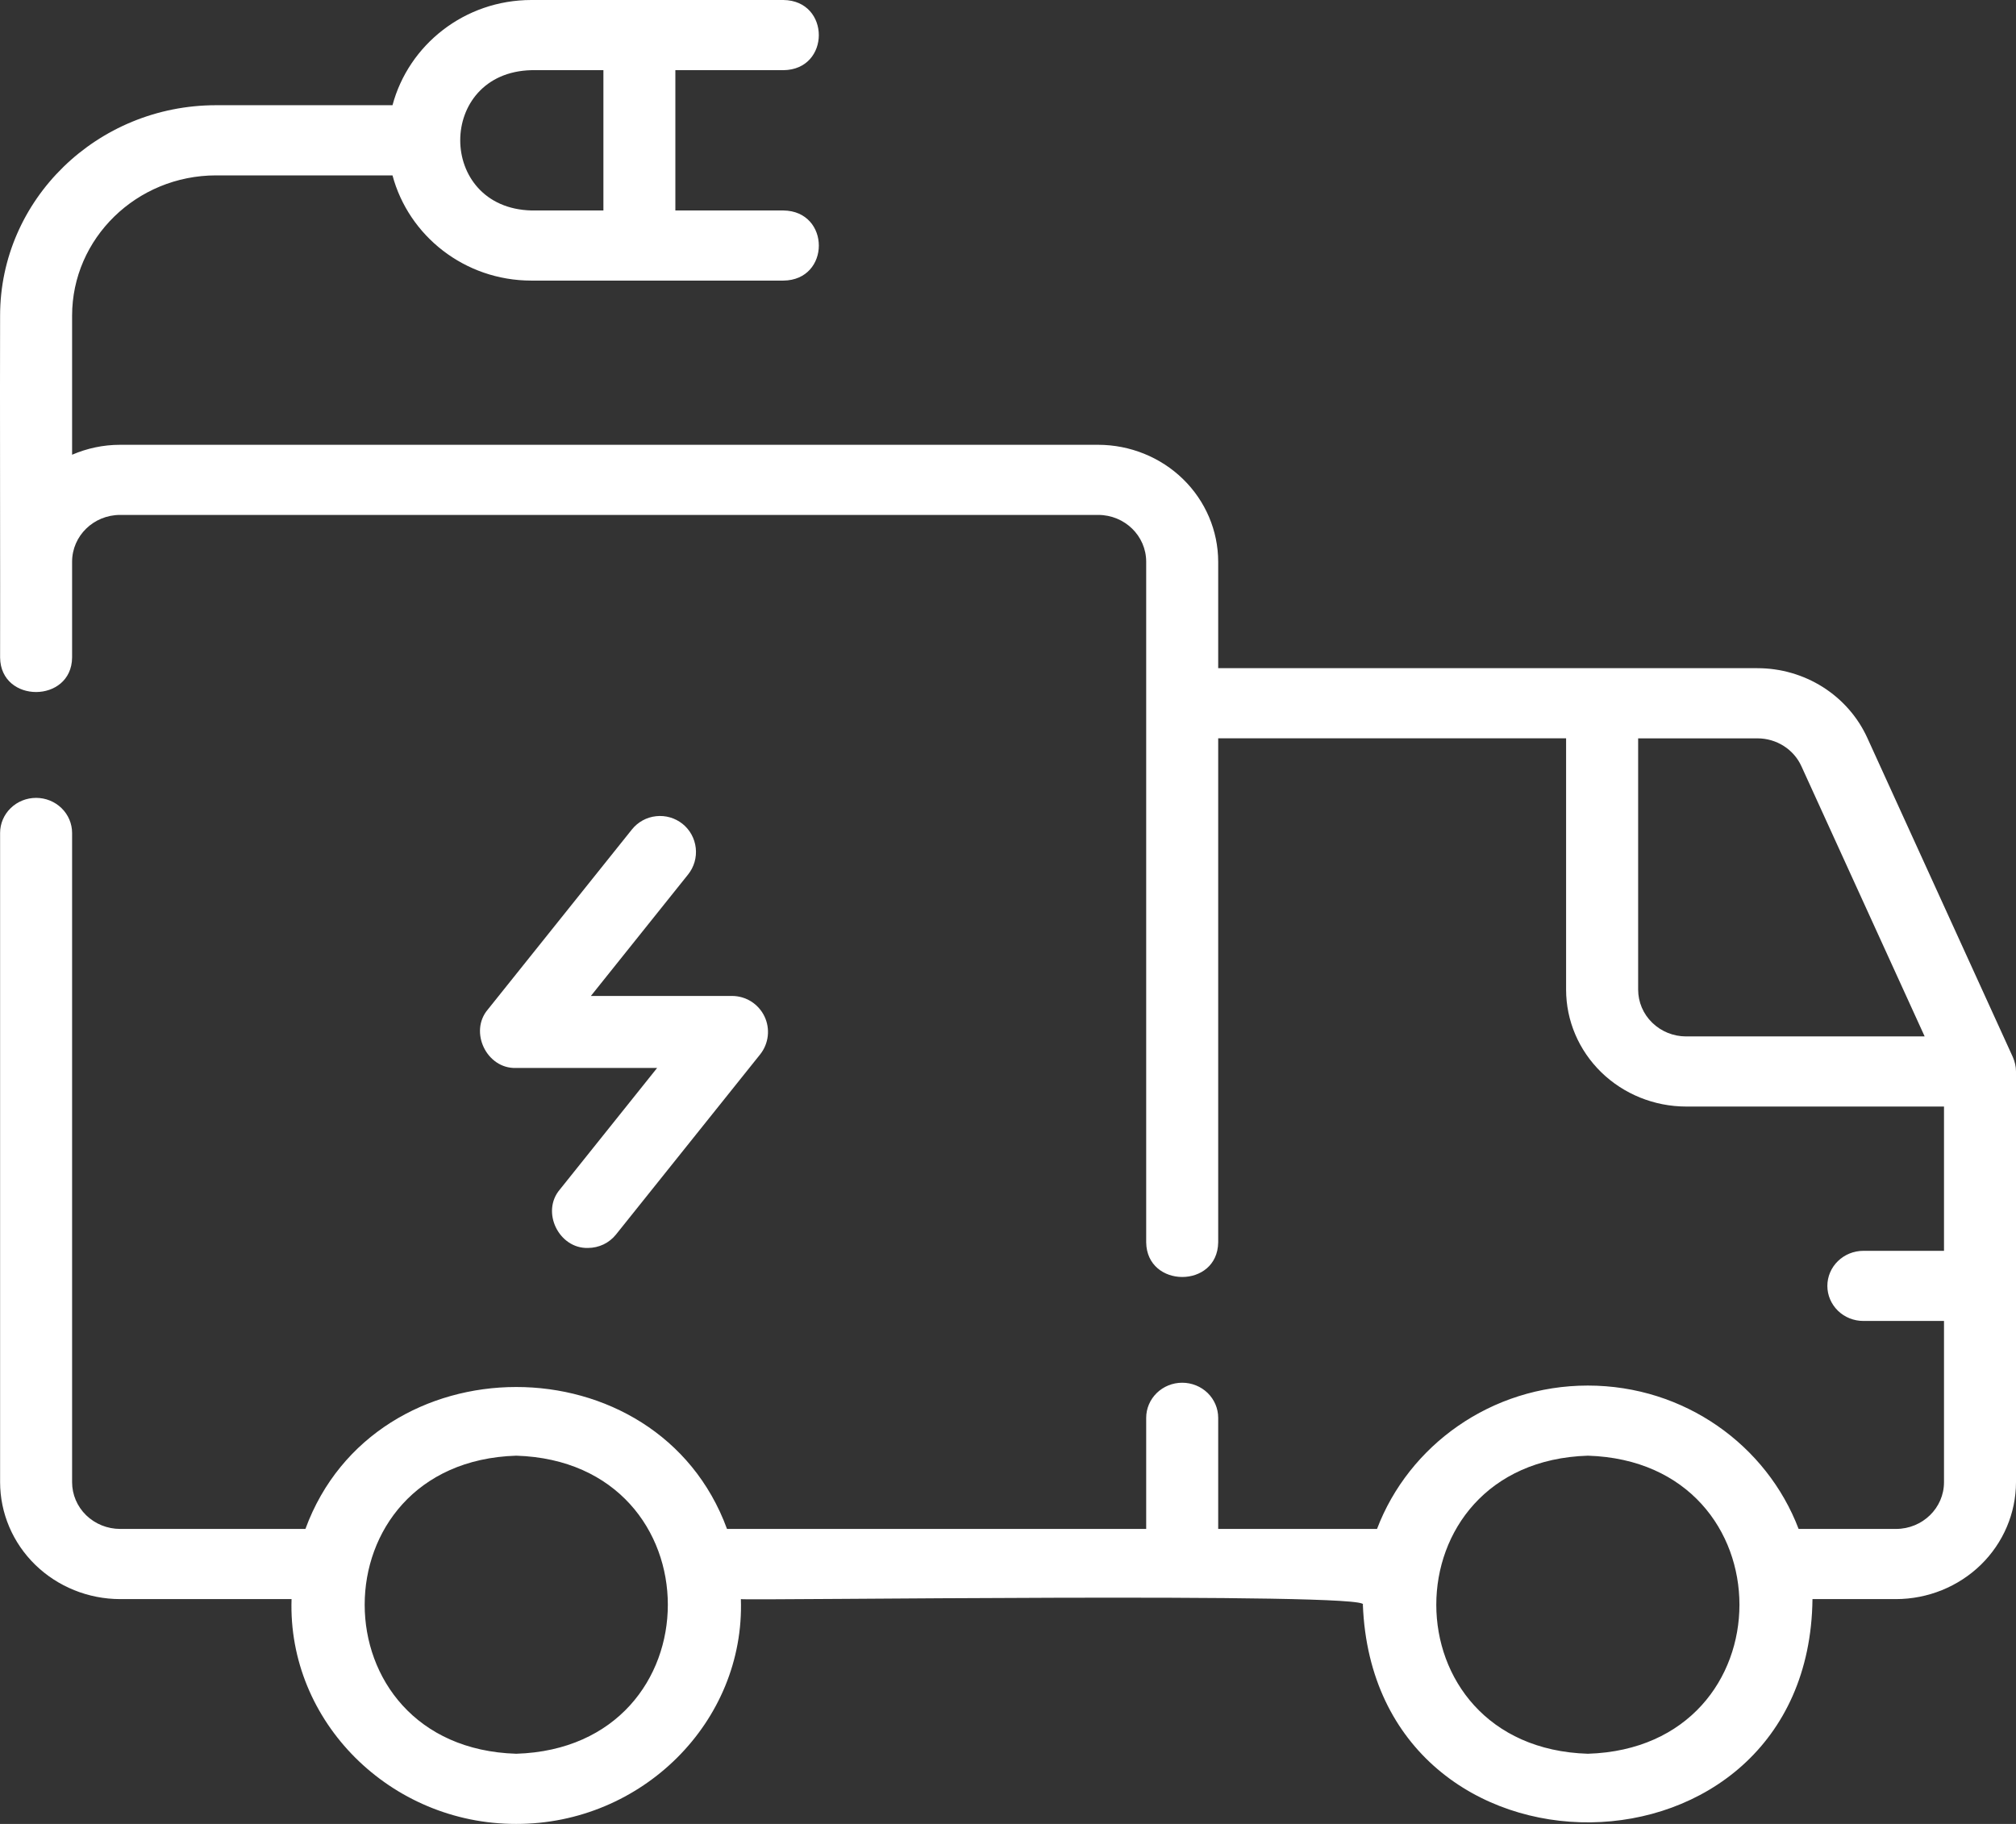 <svg width="42" height="38" viewBox="0 0 42 38" fill="none" xmlns="http://www.w3.org/2000/svg">
<rect x="0" y="0" width="42" height="38" fill="#333333" stroke="none"/>
<path d="M41.935 22.025L38.9 15.368C38.703 14.938 38.382 14.572 37.977 14.315C37.571 14.058 37.097 13.921 36.614 13.921H25.379V11.703C25.378 11.057 25.115 10.438 24.646 9.981C24.178 9.525 23.542 9.268 22.88 9.267H2.502C2.146 9.267 1.809 9.342 1.502 9.474V6.577C1.502 4.965 2.847 3.654 4.502 3.654H8.177C8.513 4.911 9.677 5.846 11.071 5.846H16.32C17.306 5.836 17.305 4.397 16.32 4.385H14.07V1.462H16.32C17.305 1.453 17.305 0.011 16.32 0H11.071C9.677 0 8.513 0.935 8.177 2.192H4.502C2.02 2.192 0.002 4.159 0.002 6.577C-0.004 8.022 0.006 12.337 0.002 13.7C0.015 14.661 1.492 14.653 1.502 13.7V11.703C1.502 11.165 1.95 10.728 2.502 10.728H22.88C23.431 10.728 23.879 11.165 23.879 11.703V25.885C23.893 26.841 25.364 26.849 25.379 25.885V15.382H32.627V20.618C32.627 21.264 32.891 21.883 33.36 22.34C33.828 22.796 34.464 23.053 35.127 23.054H40.5V26.06H38.82C38.621 26.06 38.431 26.137 38.29 26.274C38.149 26.411 38.07 26.597 38.07 26.791C38.07 26.985 38.149 27.17 38.29 27.308C38.431 27.445 38.621 27.521 38.82 27.521H40.5V30.881C40.5 31.418 40.052 31.854 39.5 31.854H37.471C36.809 30.113 35.094 28.867 33.08 28.867C31.066 28.867 29.35 30.113 28.688 31.854H25.379V29.539C25.379 29.345 25.3 29.16 25.16 29.022C25.019 28.885 24.828 28.808 24.629 28.808C24.43 28.808 24.24 28.885 24.099 29.022C23.958 29.16 23.879 29.345 23.879 29.539V31.854H15.146C13.698 27.908 7.809 27.915 6.363 31.854H2.502C2.237 31.854 1.983 31.751 1.795 31.569C1.608 31.387 1.502 31.139 1.502 30.881V17.354C1.502 17.16 1.423 16.974 1.282 16.837C1.142 16.7 0.951 16.623 0.752 16.623C0.553 16.623 0.362 16.7 0.222 16.837C0.081 16.974 0.002 17.16 0.002 17.354V30.88C0.003 31.526 0.266 32.145 0.735 32.602C1.204 33.058 1.839 33.315 2.502 33.316H6.074C5.989 35.872 8.135 38.004 10.754 38C13.374 38.004 15.521 35.872 15.435 33.316C15.447 33.352 28.641 33.166 28.393 33.433C28.63 39.548 37.69 39.448 37.76 33.316H39.5C40.163 33.315 40.798 33.058 41.267 32.602C41.735 32.145 41.999 31.526 42 30.881V22.323C42 22.216 41.974 22.117 41.935 22.025ZM11.071 1.462H12.571V4.385H11.071C9.094 4.334 9.094 1.511 11.071 1.462ZM10.755 36.538C6.545 36.408 6.545 30.459 10.755 30.328C14.967 30.459 14.965 36.408 10.755 36.538ZM33.081 36.538C28.87 36.408 28.87 30.459 33.081 30.328C37.292 30.459 37.29 36.408 33.081 36.538ZM34.128 20.618V15.383H36.614C37.01 15.383 37.369 15.611 37.529 15.963L40.097 21.593H35.127C34.862 21.593 34.608 21.49 34.421 21.307C34.233 21.125 34.128 20.876 34.128 20.618Z" fill="white"/>
<path d="M14.219 17.164C14.063 17.04 13.865 16.983 13.668 17.005C13.47 17.026 13.289 17.126 13.165 17.281L10.164 21.031C9.767 21.495 10.139 22.27 10.749 22.25H13.69L11.665 24.781C11.265 25.247 11.644 26.018 12.25 26C12.362 26 12.473 25.974 12.575 25.926C12.676 25.877 12.765 25.806 12.835 25.718L15.836 21.968C15.924 21.858 15.979 21.725 15.995 21.584C16.011 21.444 15.987 21.302 15.926 21.175C15.865 21.048 15.769 20.941 15.65 20.865C15.53 20.79 15.392 20.75 15.251 20.75H12.31L14.336 18.218C14.46 18.063 14.517 17.864 14.495 17.667C14.473 17.469 14.374 17.288 14.219 17.164Z" fill="white"/>
</svg>

